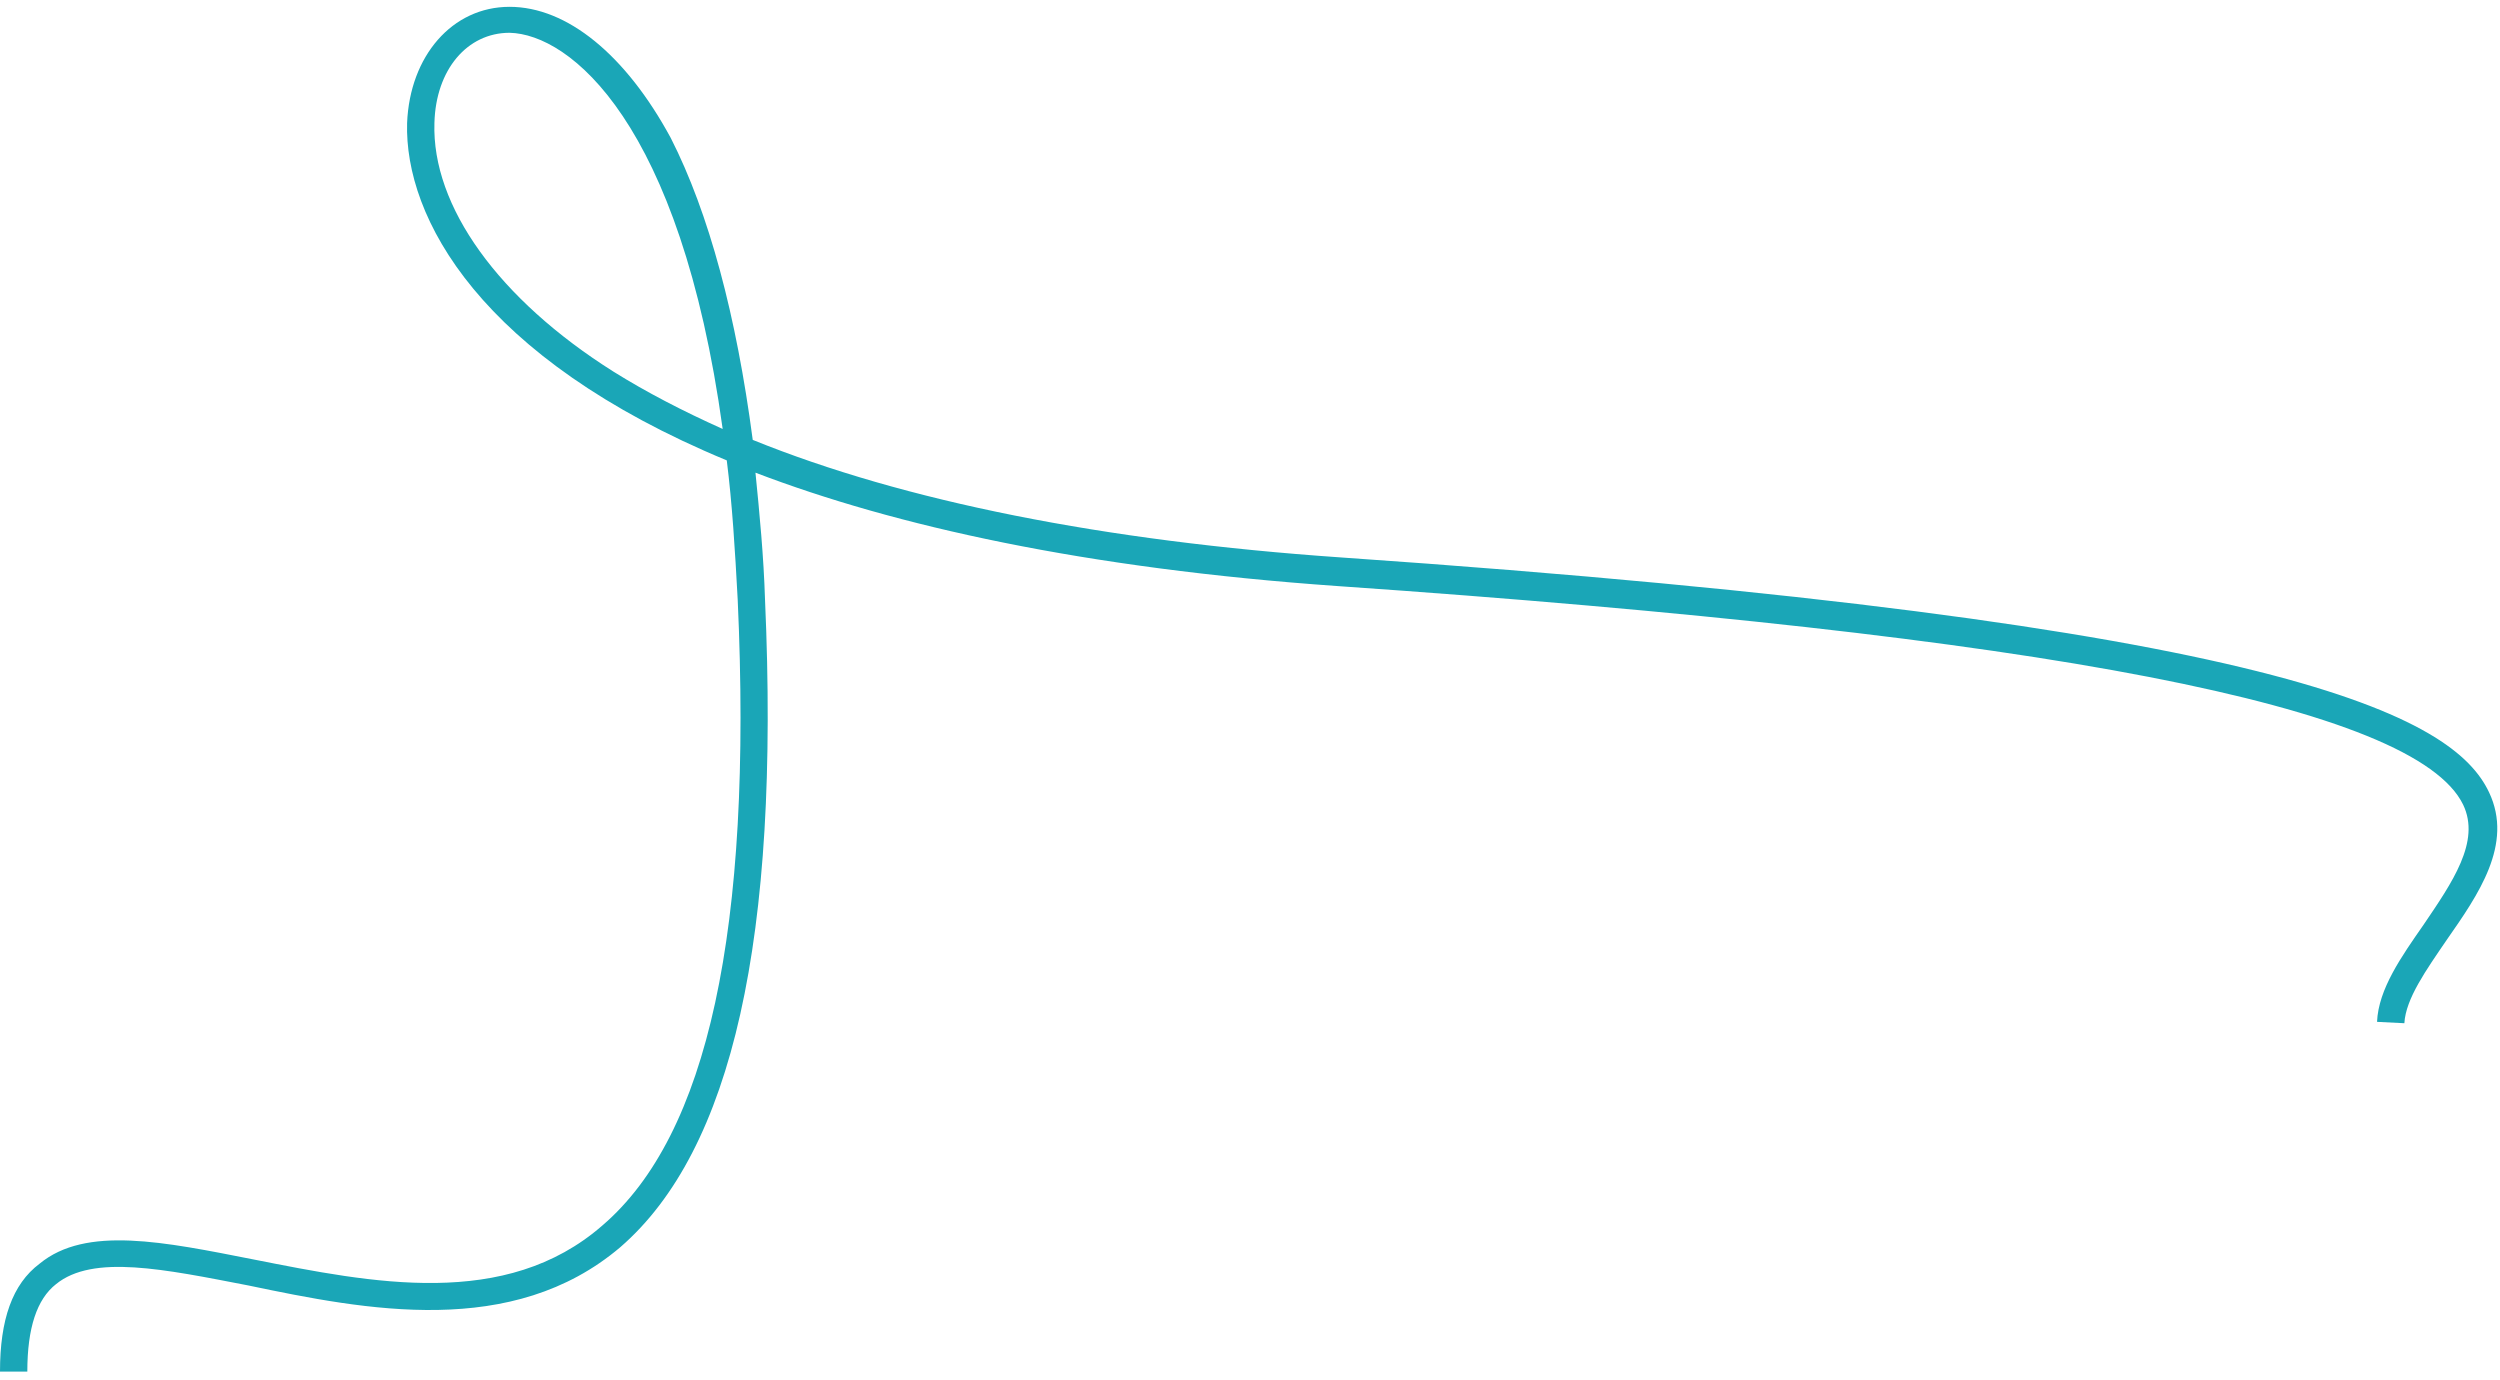 <?xml version="1.0" encoding="UTF-8"?> <!-- Generator: Adobe Illustrator 26.0.2, SVG Export Plug-In . SVG Version: 6.00 Build 0) --> <svg xmlns="http://www.w3.org/2000/svg" xmlns:xlink="http://www.w3.org/1999/xlink" id="Layer_1" x="0px" y="0px" viewBox="0 0 183 101" style="enable-background:new 0 0 183 101;" xml:space="preserve"> <style type="text/css"> .st0{fill:#1AA6B7;} </style> <path class="st0" d="M49.1,10.1c2.8,5.5,4.8,13,6,22.1c11.1,4.5,25.7,7.4,43,8.6c69.5,4.8,81.5,11.7,84.1,17.2 c1.8,3.8-0.8,7.5-3.1,10.8c-1.5,2.2-3,4.3-3.1,6.1l-2-0.1c0.1-2.4,1.8-4.8,3.4-7.1c2.1-3.1,4.2-6.1,2.9-8.8 c-3.5-7.2-30.4-12.4-82.4-16c-18.5-1.3-32.4-4.4-42.6-8.3c0.3,3,0.6,6.1,0.7,9.3c1.1,24.8-2.4,40.3-10.6,47.4 c-7.9,6.7-18.6,4.6-27.2,2.8C12,92.9,6.8,91.8,4.1,94C2.7,95.1,2,97.2,2,100.4H0c0-3.8,0.9-6.4,2.9-7.9c3.4-2.8,9.1-1.6,15.7-0.3 c8.6,1.7,18.4,3.7,25.5-2.5c7.7-6.6,11-21.6,9.9-45.8c-0.2-3.7-0.4-7-0.8-10.2C35.1,26.2,29.6,15.9,29.8,9c0.2-4.9,3.3-8.5,7.5-8.5 l0,0C41.5,0.5,45.8,4,49.1,10.1z M37.3,2.4L37.3,2.4c-3.1,0-5.4,2.7-5.5,6.6c-0.2,6.1,4.7,12.9,13.1,18.2c2.4,1.5,5.1,2.9,8,4.2 C49.8,8.9,41.7,2.5,37.3,2.4z"></path> </svg> 